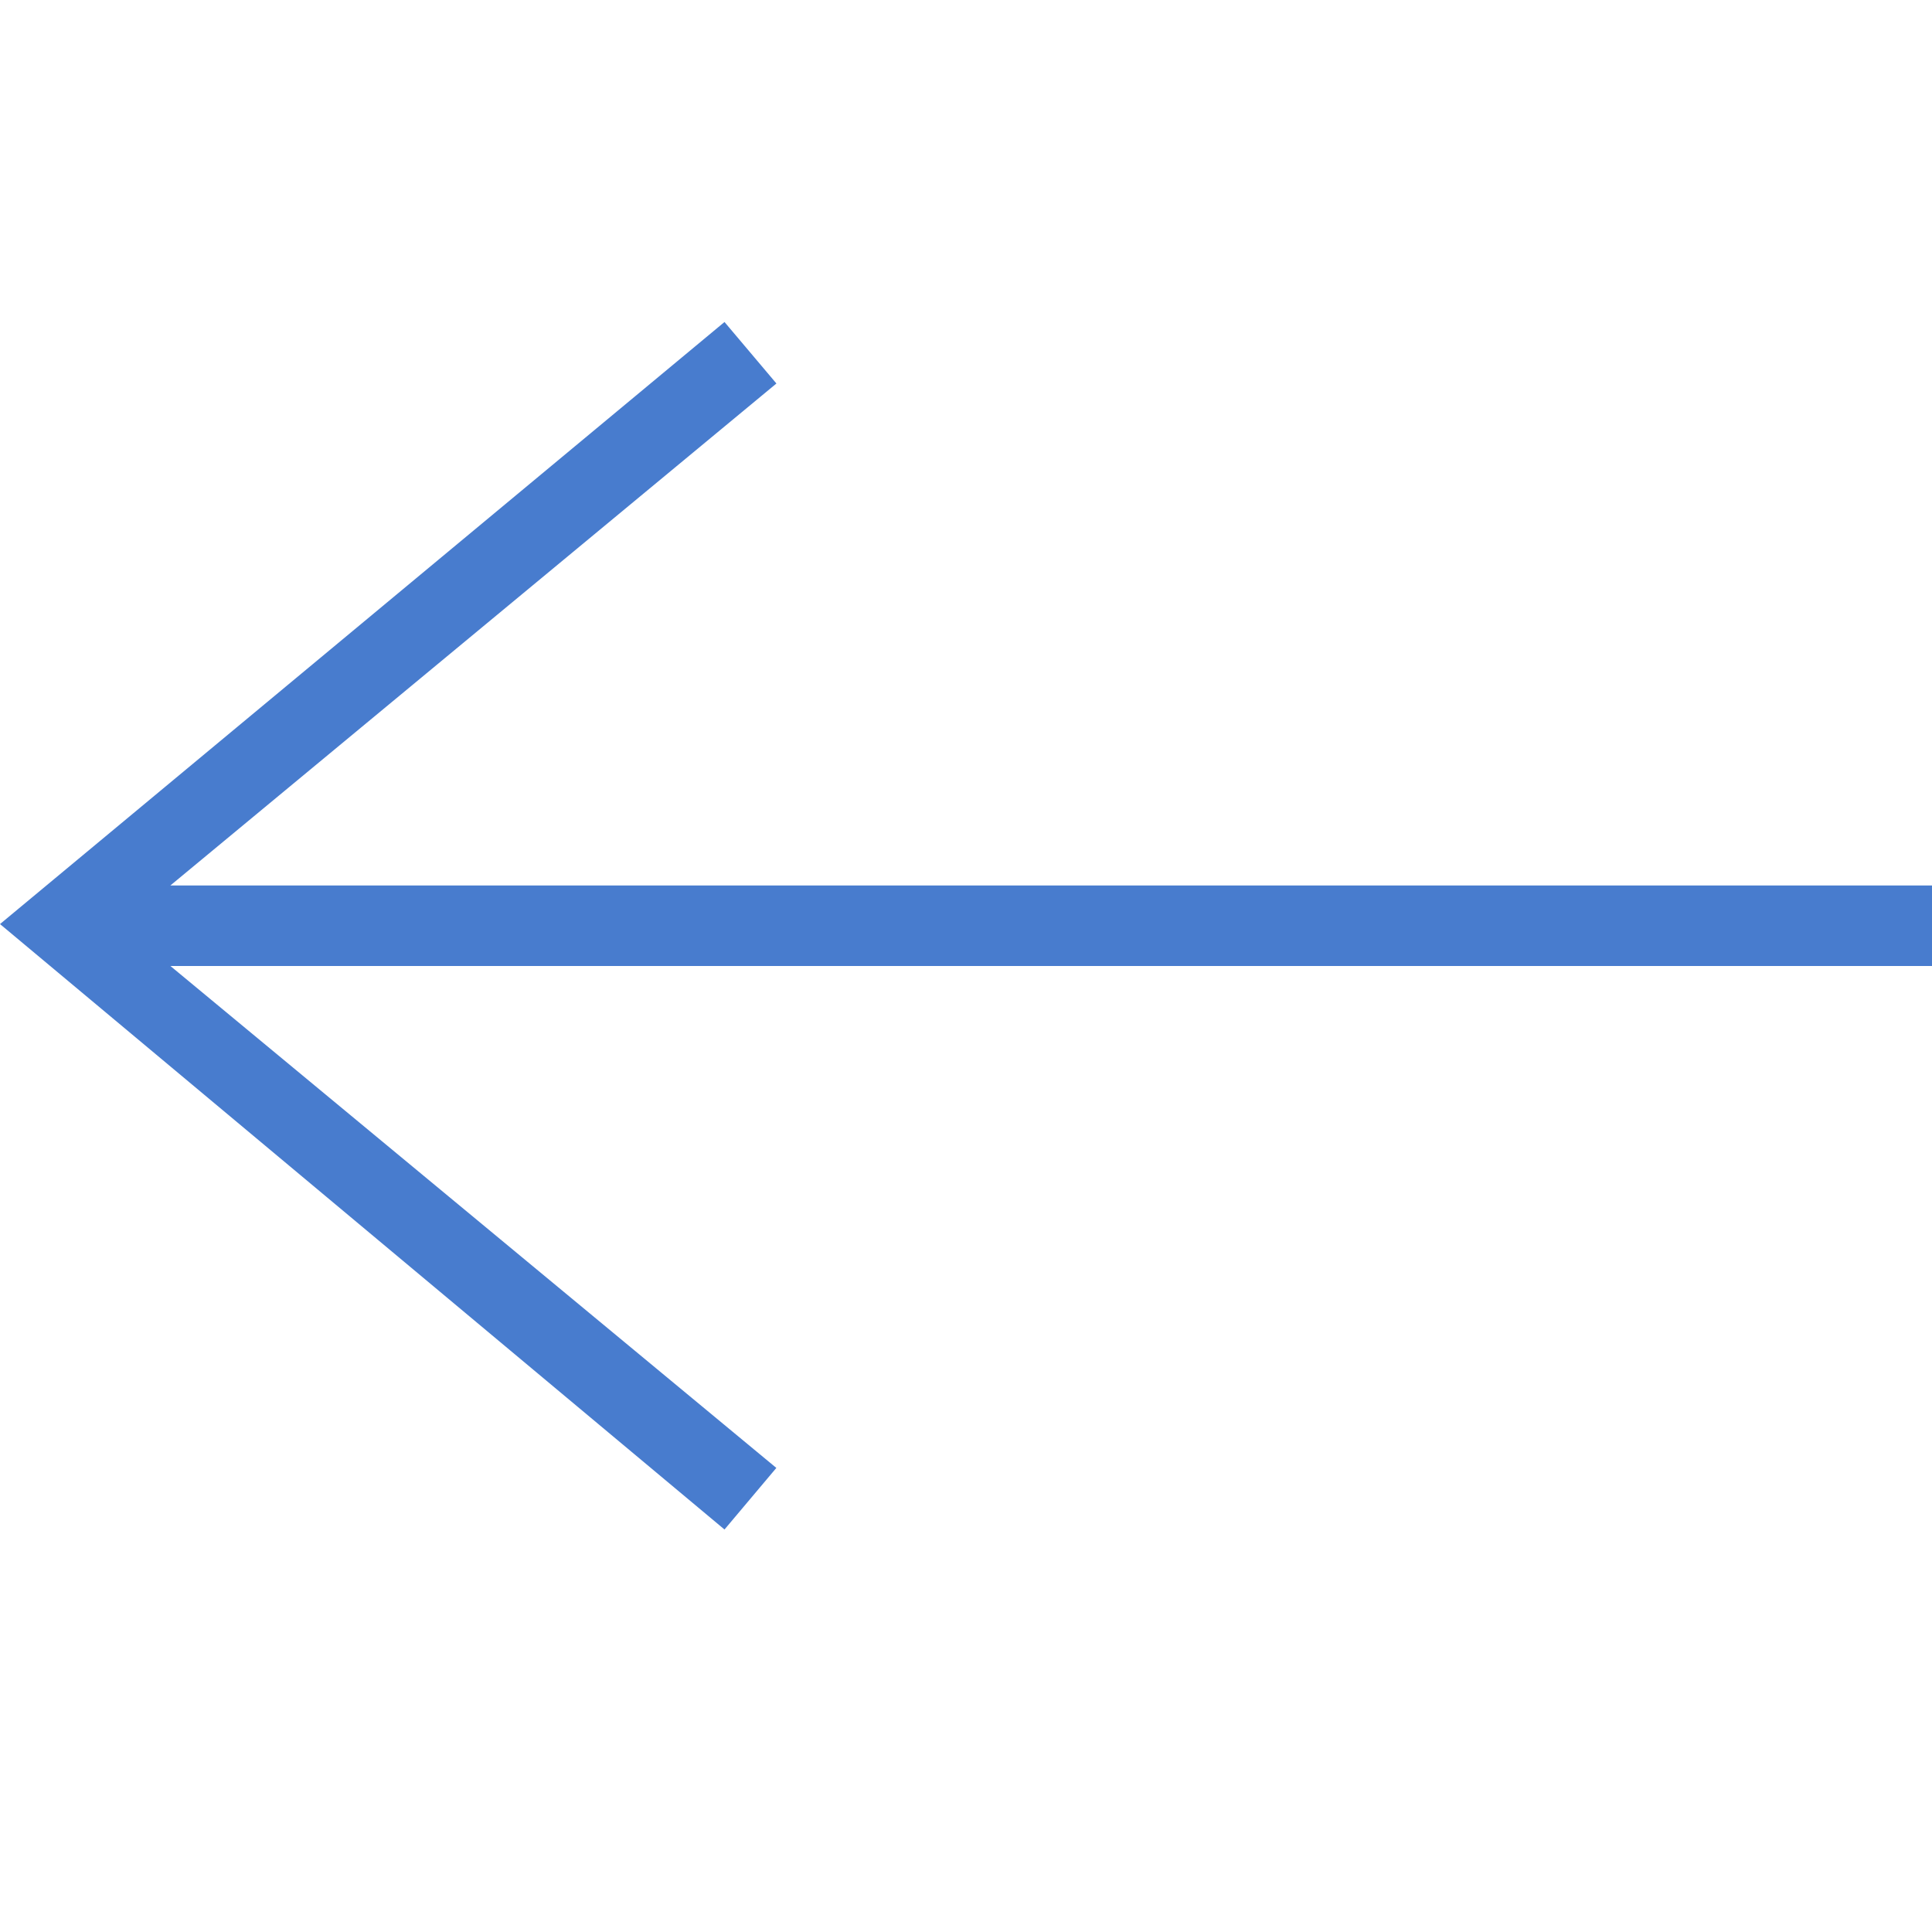 <svg width="24" height="24" xmlns="http://www.w3.org/2000/svg" fill-rule="evenodd" clip-rule="evenodd" fill="#487CCE"><path d="M2.117 12l7.527 6.235-.644.765-9-7.521 9-7.479.645.764-7.529 6.236h21.884v1h-21.883z"/></svg>